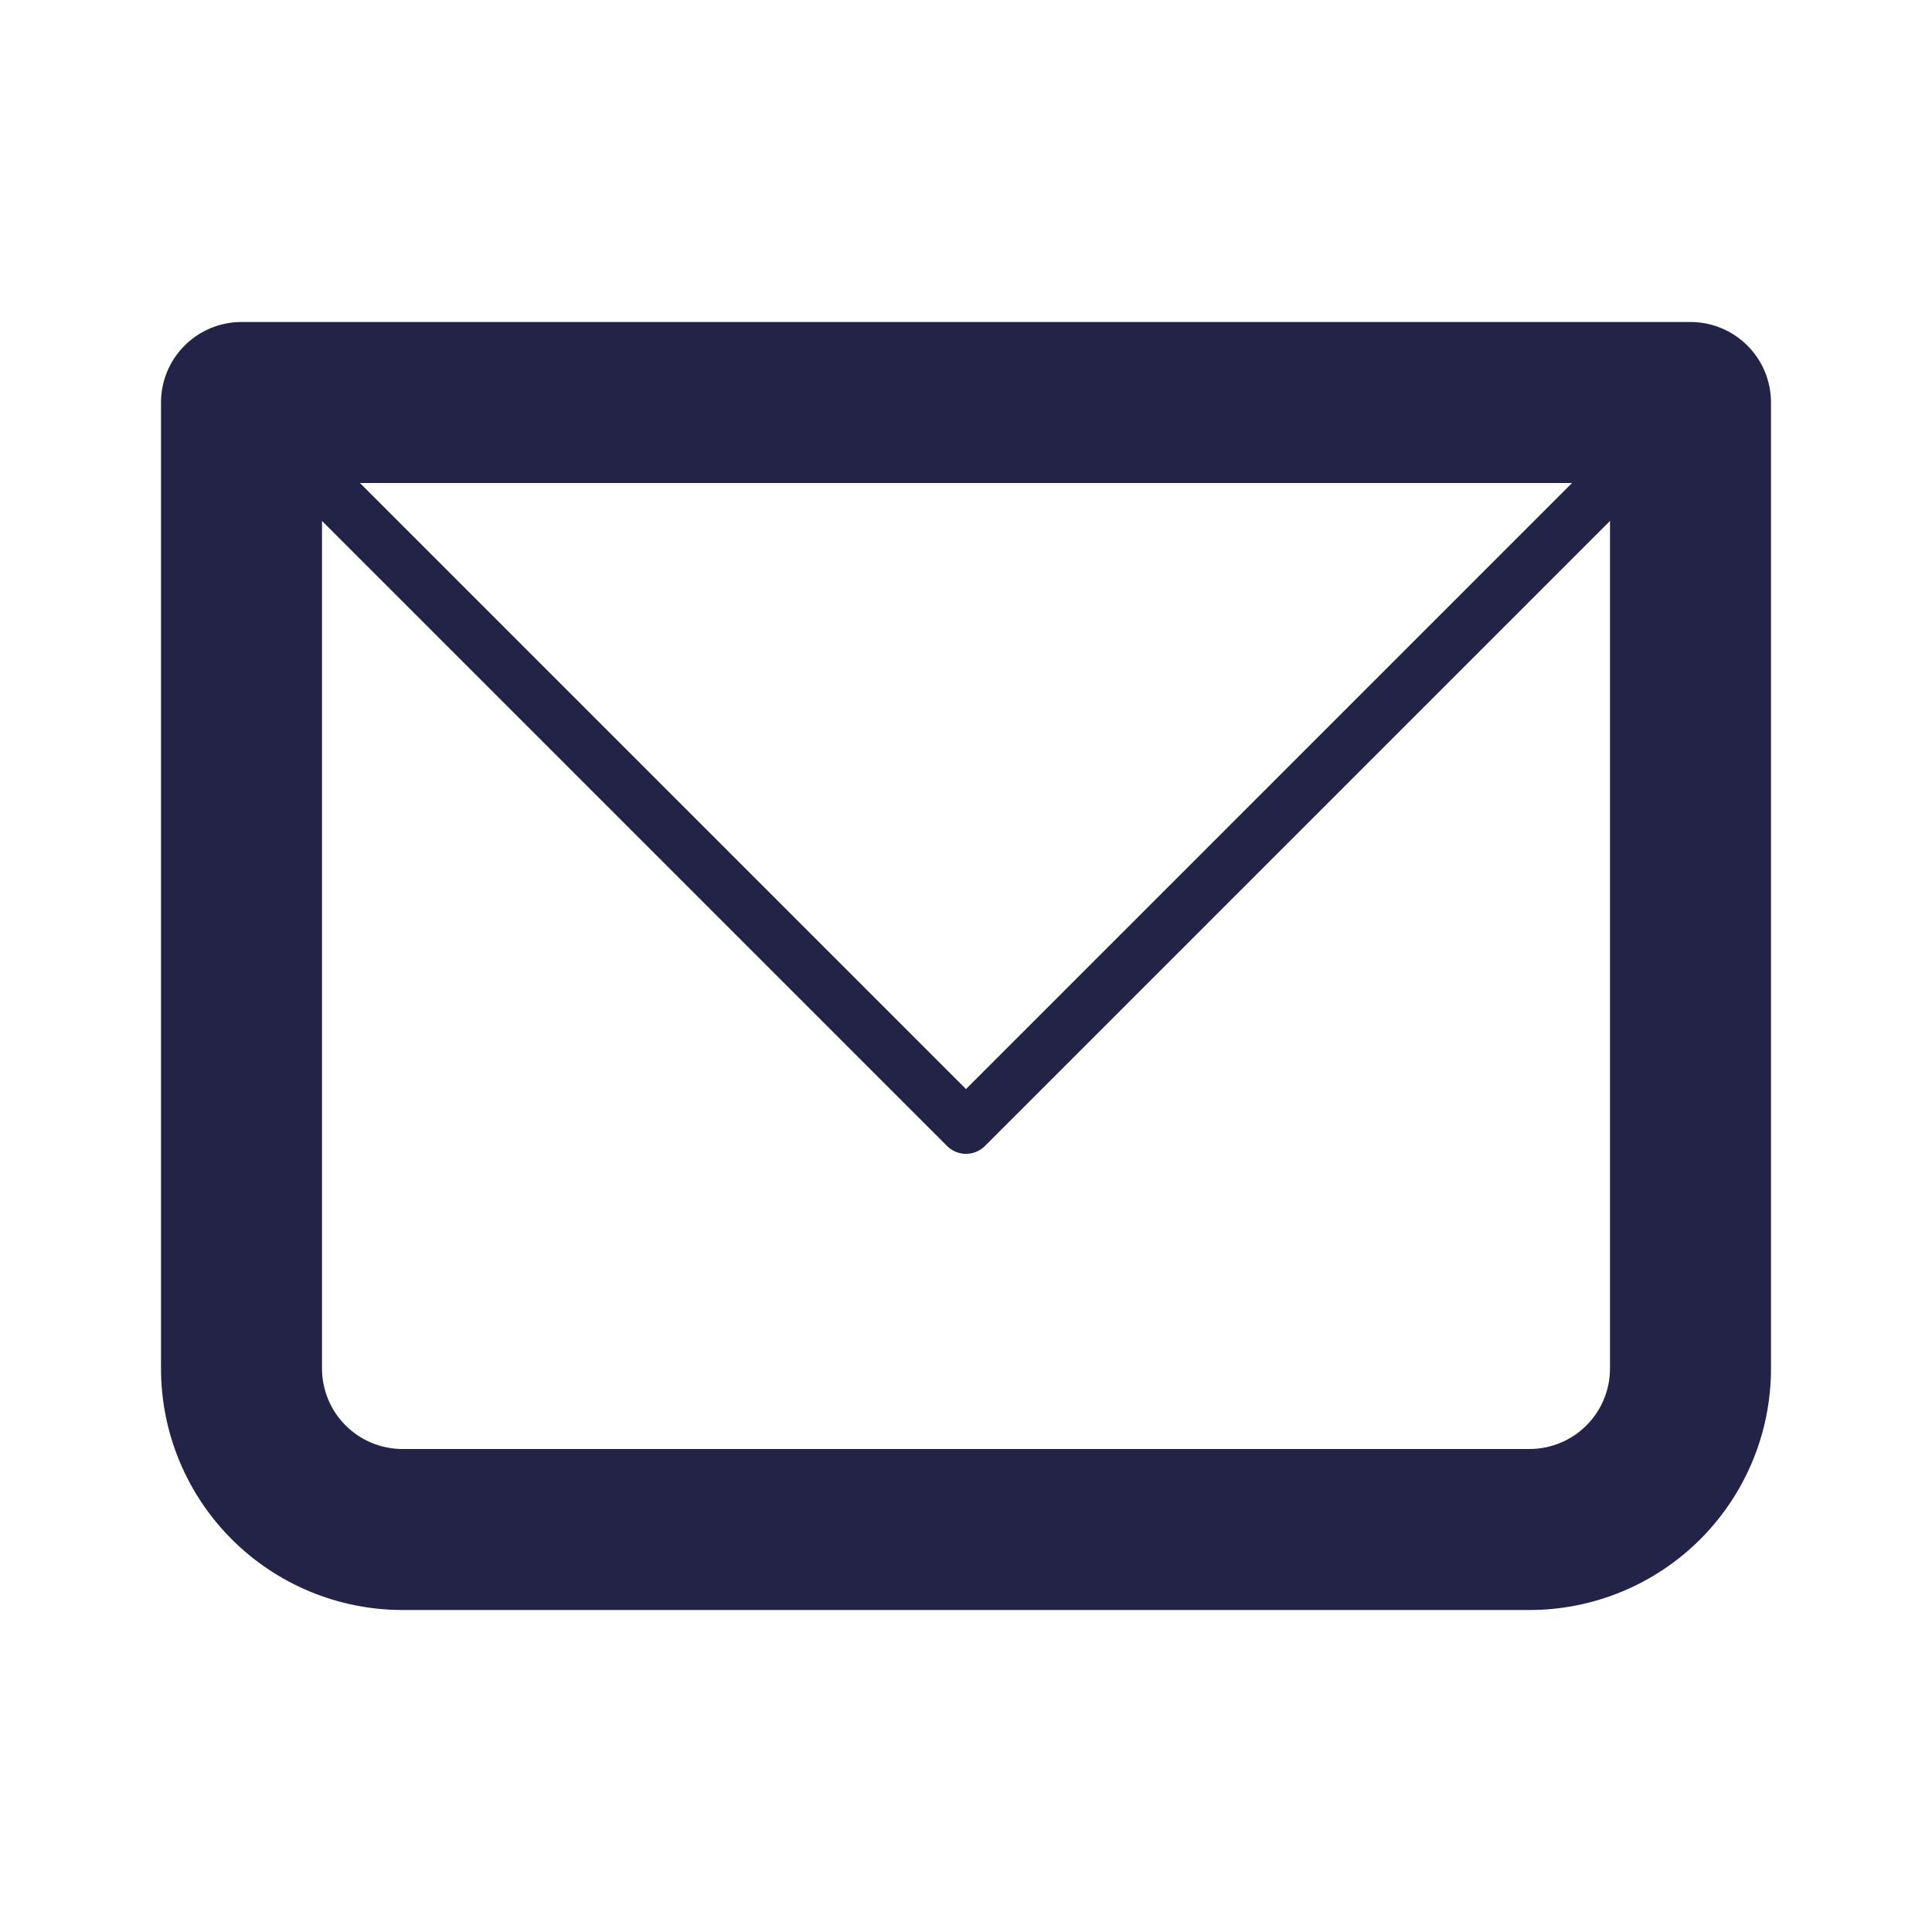 <svg width="72" height="72" viewBox="0 0 72 72" fill="none" xmlns="http://www.w3.org/2000/svg">
<path d="M9 15V12C8.204 12 7.441 12.316 6.879 12.879C6.316 13.441 6 14.204 6 15H9ZM63 15H66C66 14.204 65.684 13.441 65.121 12.879C64.559 12.316 63.796 12 63 12V15ZM9 18H63V12H9V18ZM60 15V51H66V15H60ZM57 54H15V60H57V54ZM12 51V15H6V51H12ZM15 54C14.204 54 13.441 53.684 12.879 53.121C12.316 52.559 12 51.796 12 51H6C6 53.387 6.948 55.676 8.636 57.364C10.324 59.052 12.613 60 15 60V54ZM60 51C60 51.796 59.684 52.559 59.121 53.121C58.559 53.684 57.796 54 57 54V60C59.387 60 61.676 59.052 63.364 57.364C65.052 55.676 66 53.387 66 51H60Z" fill="#232347"/>
<path d="M9 15L36 42L63 15" stroke="#232347" stroke-width="2" stroke-linecap="round" stroke-linejoin="round"/>
</svg>
